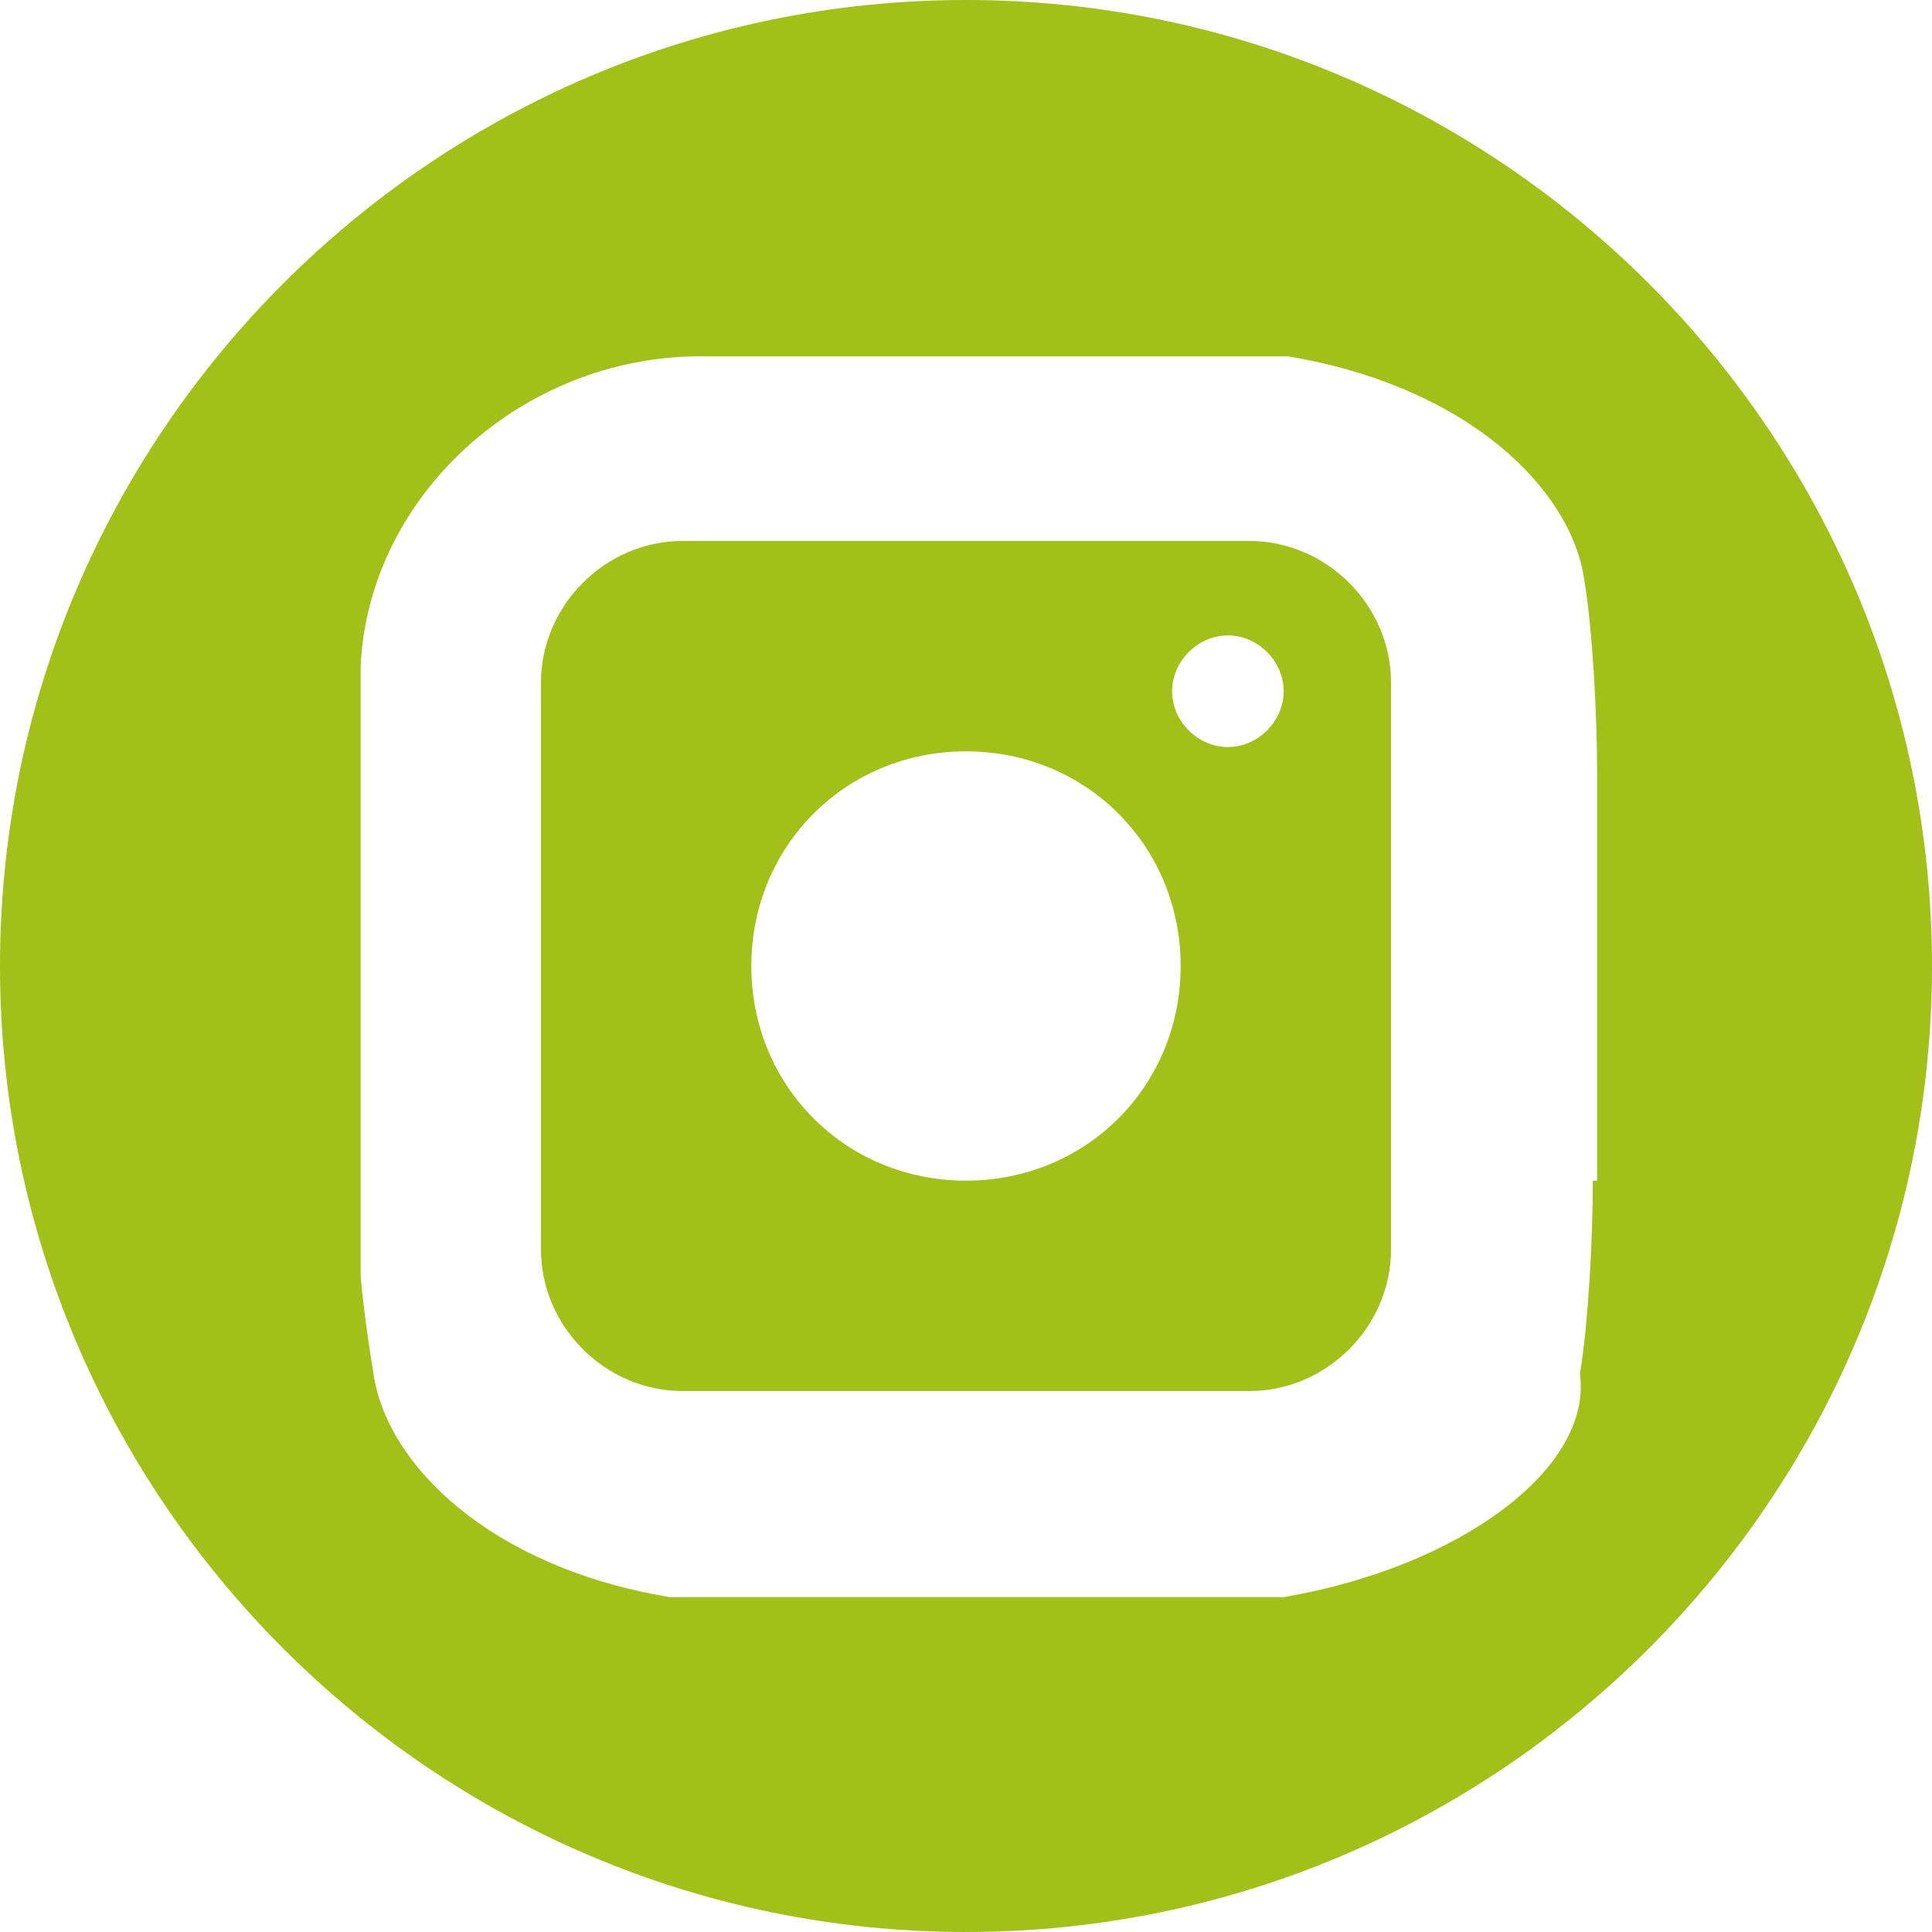 <?xml version="1.0" encoding="UTF-8"?> <svg xmlns="http://www.w3.org/2000/svg" xmlns:xlink="http://www.w3.org/1999/xlink" id="Ebene_1" version="1.1" viewBox="0 0 45 45"><defs><style> .st0 { fill: none; } .st1 { fill: #a2bf1a; } .st2 { clip-path: url(#clippath); } </style><clipPath id="clippath"><rect class="st0" width="45" height="45"></rect></clipPath></defs><g class="st2"><path class="st1" d="M29.9,16.1c0,.7-.6,1.3-1.3,1.3s-1.3-.6-1.3-1.3.6-1.3,1.3-1.3,1.3.6,1.3,1.3M27.5,22.5c0,2.8-2.2,5-5,5s-5-2.2-5-5,2.2-5,5-5,5,2.2,5,5M32.4,29.1v-13.2c0-1.8-1.5-3.3-3.3-3.3h-13.2c-1.8,0-3.3,1.5-3.3,3.3v13.2c0,1.8,1.5,3.3,3.3,3.3h13.2c1.8,0,3.3-1.5,3.3-3.3M37.1,27.5c0,1.3-.1,3.3-.3,4.5.3,2.2-2.8,4.5-6.9,5.2h-14.3c-4.2-.7-6.6-3.1-6.9-5.2-.2-1.2-.3-2.2-.3-2.3v-.8s0,0,0-.1v-12.6s0,0,0-.1h0v-.4s0,0,0-.1c0,0,0,0,0-.1.2-4,3.8-7.2,7.9-7.2h12.6c.2,0,.5,0,.8,0h.3c4.2.7,6.6,3.1,6.9,5.2.2,1.2.3,3.2.3,4.5v9.5ZM45,22.5C45,10.1,34.9,0,22.5,0S0,10.1,0,22.5s10.1,22.5,22.5,22.5,22.5-10.1,22.5-22.5"></path></g></svg> 